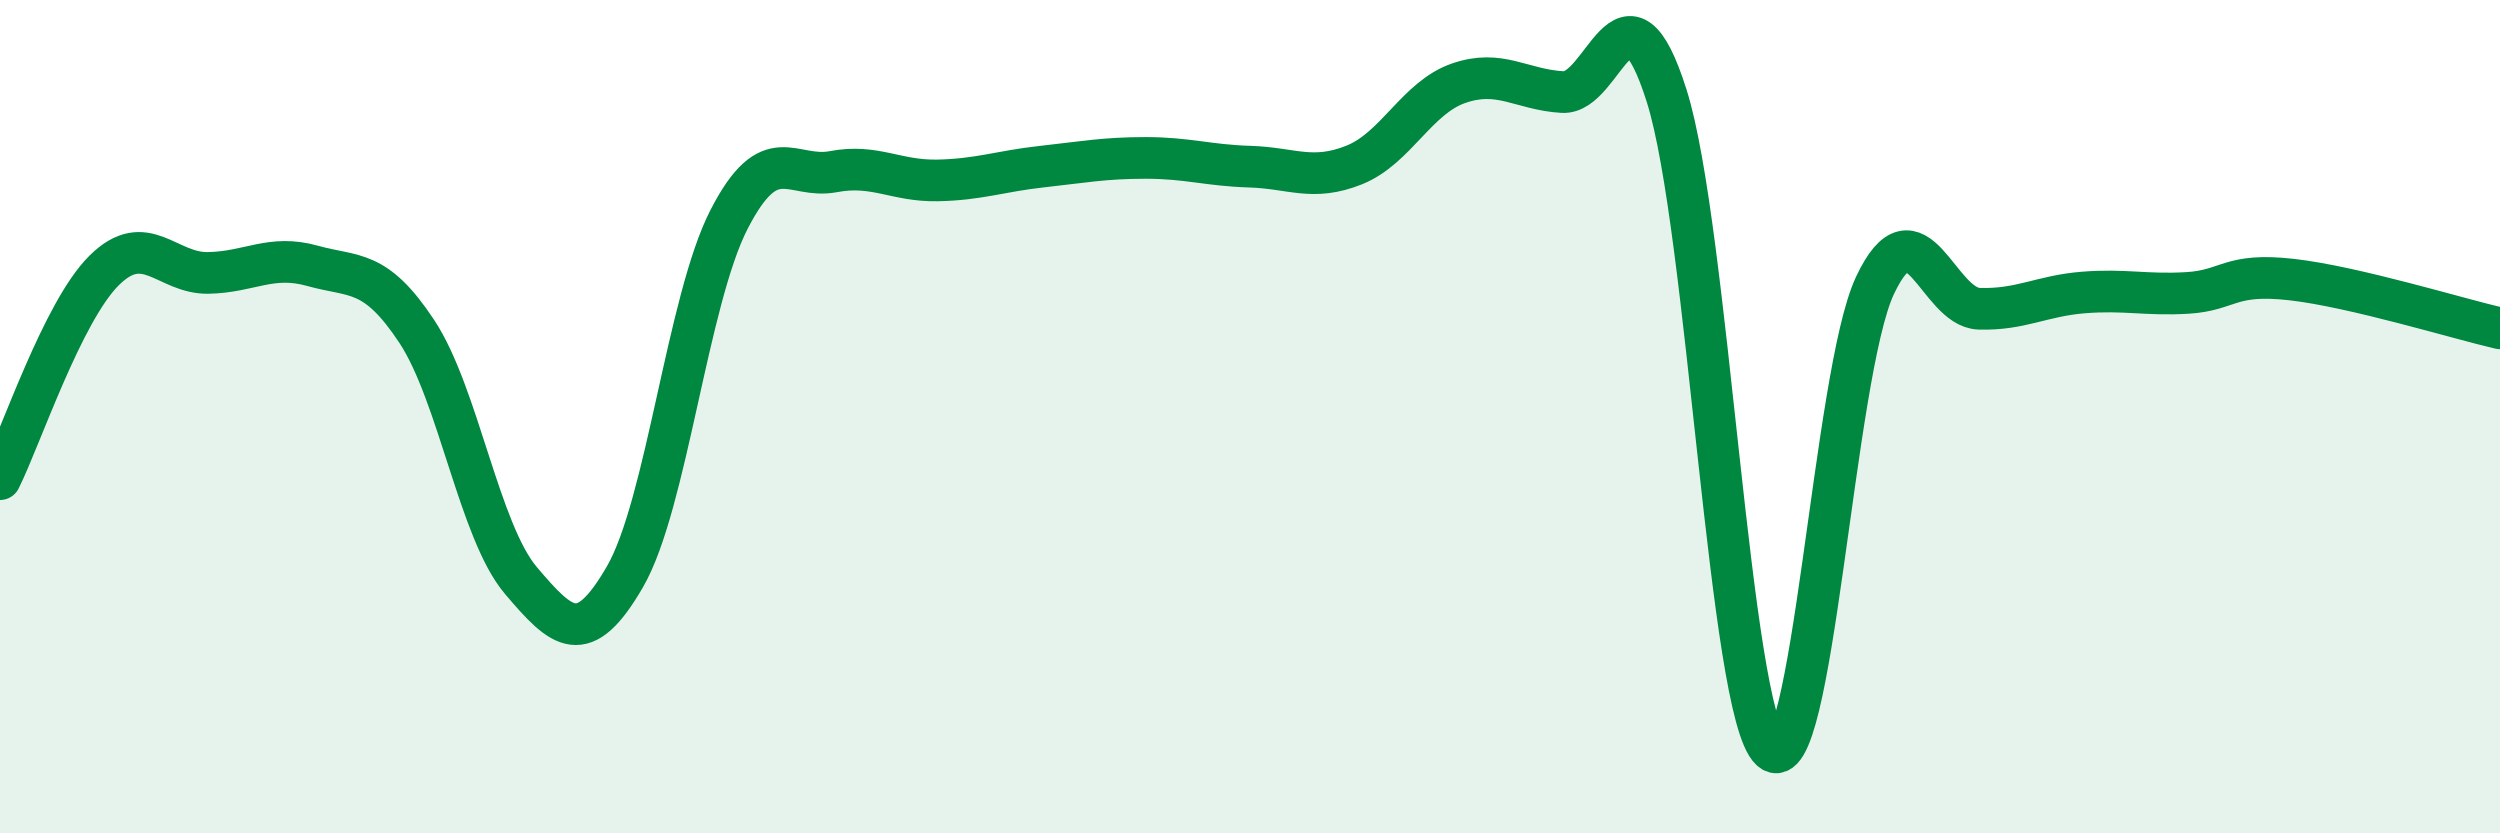 
    <svg width="60" height="20" viewBox="0 0 60 20" xmlns="http://www.w3.org/2000/svg">
      <path
        d="M 0,11.5 C 0.5,10.5 1.5,7.48 2.5,6.49 C 3.5,5.5 4,6.57 5,6.55 C 6,6.53 6.5,6.1 7.5,6.38 C 8.5,6.66 9,6.44 10,7.95 C 11,9.46 11.5,12.75 12.5,13.93 C 13.5,15.11 14,15.57 15,13.84 C 16,12.11 16.5,7.2 17.5,5.26 C 18.5,3.32 19,4.31 20,4.12 C 21,3.93 21.5,4.35 22.5,4.33 C 23.5,4.31 24,4.11 25,4 C 26,3.89 26.5,3.79 27.5,3.79 C 28.5,3.79 29,3.97 30,4 C 31,4.03 31.5,4.36 32.5,3.96 C 33.5,3.56 34,2.35 35,2 C 36,1.65 36.5,2.15 37.5,2.21 C 38.5,2.27 39,-0.86 40,2.3 C 41,5.46 41.5,17.09 42.5,18 C 43.5,18.91 44,8.97 45,6.85 C 46,4.73 46.5,7.38 47.5,7.41 C 48.5,7.44 49,7.1 50,7.02 C 51,6.94 51.5,7.09 52.5,7.03 C 53.5,6.97 53.5,6.54 55,6.71 C 56.5,6.88 59,7.65 60,7.88L60 20L0 20Z"
        fill="#008740"
        opacity="0.1"
        stroke-linecap="round"
        stroke-linejoin="round"
      />
      <path
        d="M 0,11.5 C 0.5,10.5 1.5,7.48 2.5,6.49 C 3.5,5.5 4,6.57 5,6.55 C 6,6.53 6.5,6.1 7.5,6.38 C 8.5,6.66 9,6.44 10,7.95 C 11,9.46 11.5,12.75 12.5,13.93 C 13.5,15.11 14,15.57 15,13.84 C 16,12.11 16.5,7.2 17.5,5.26 C 18.5,3.32 19,4.31 20,4.12 C 21,3.93 21.5,4.35 22.5,4.33 C 23.5,4.31 24,4.11 25,4 C 26,3.89 26.5,3.79 27.5,3.79 C 28.5,3.79 29,3.97 30,4 C 31,4.03 31.5,4.36 32.5,3.96 C 33.5,3.56 34,2.35 35,2 C 36,1.65 36.5,2.15 37.5,2.21 C 38.5,2.27 39,-0.86 40,2.3 C 41,5.46 41.5,17.09 42.5,18 C 43.5,18.91 44,8.97 45,6.85 C 46,4.73 46.5,7.38 47.5,7.41 C 48.5,7.44 49,7.1 50,7.02 C 51,6.94 51.5,7.09 52.5,7.03 C 53.5,6.97 53.5,6.54 55,6.71 C 56.5,6.88 59,7.65 60,7.88"
        stroke="#008740"
        stroke-width="1"
        fill="none"
        stroke-linecap="round"
        stroke-linejoin="round"
      />
    </svg>
  